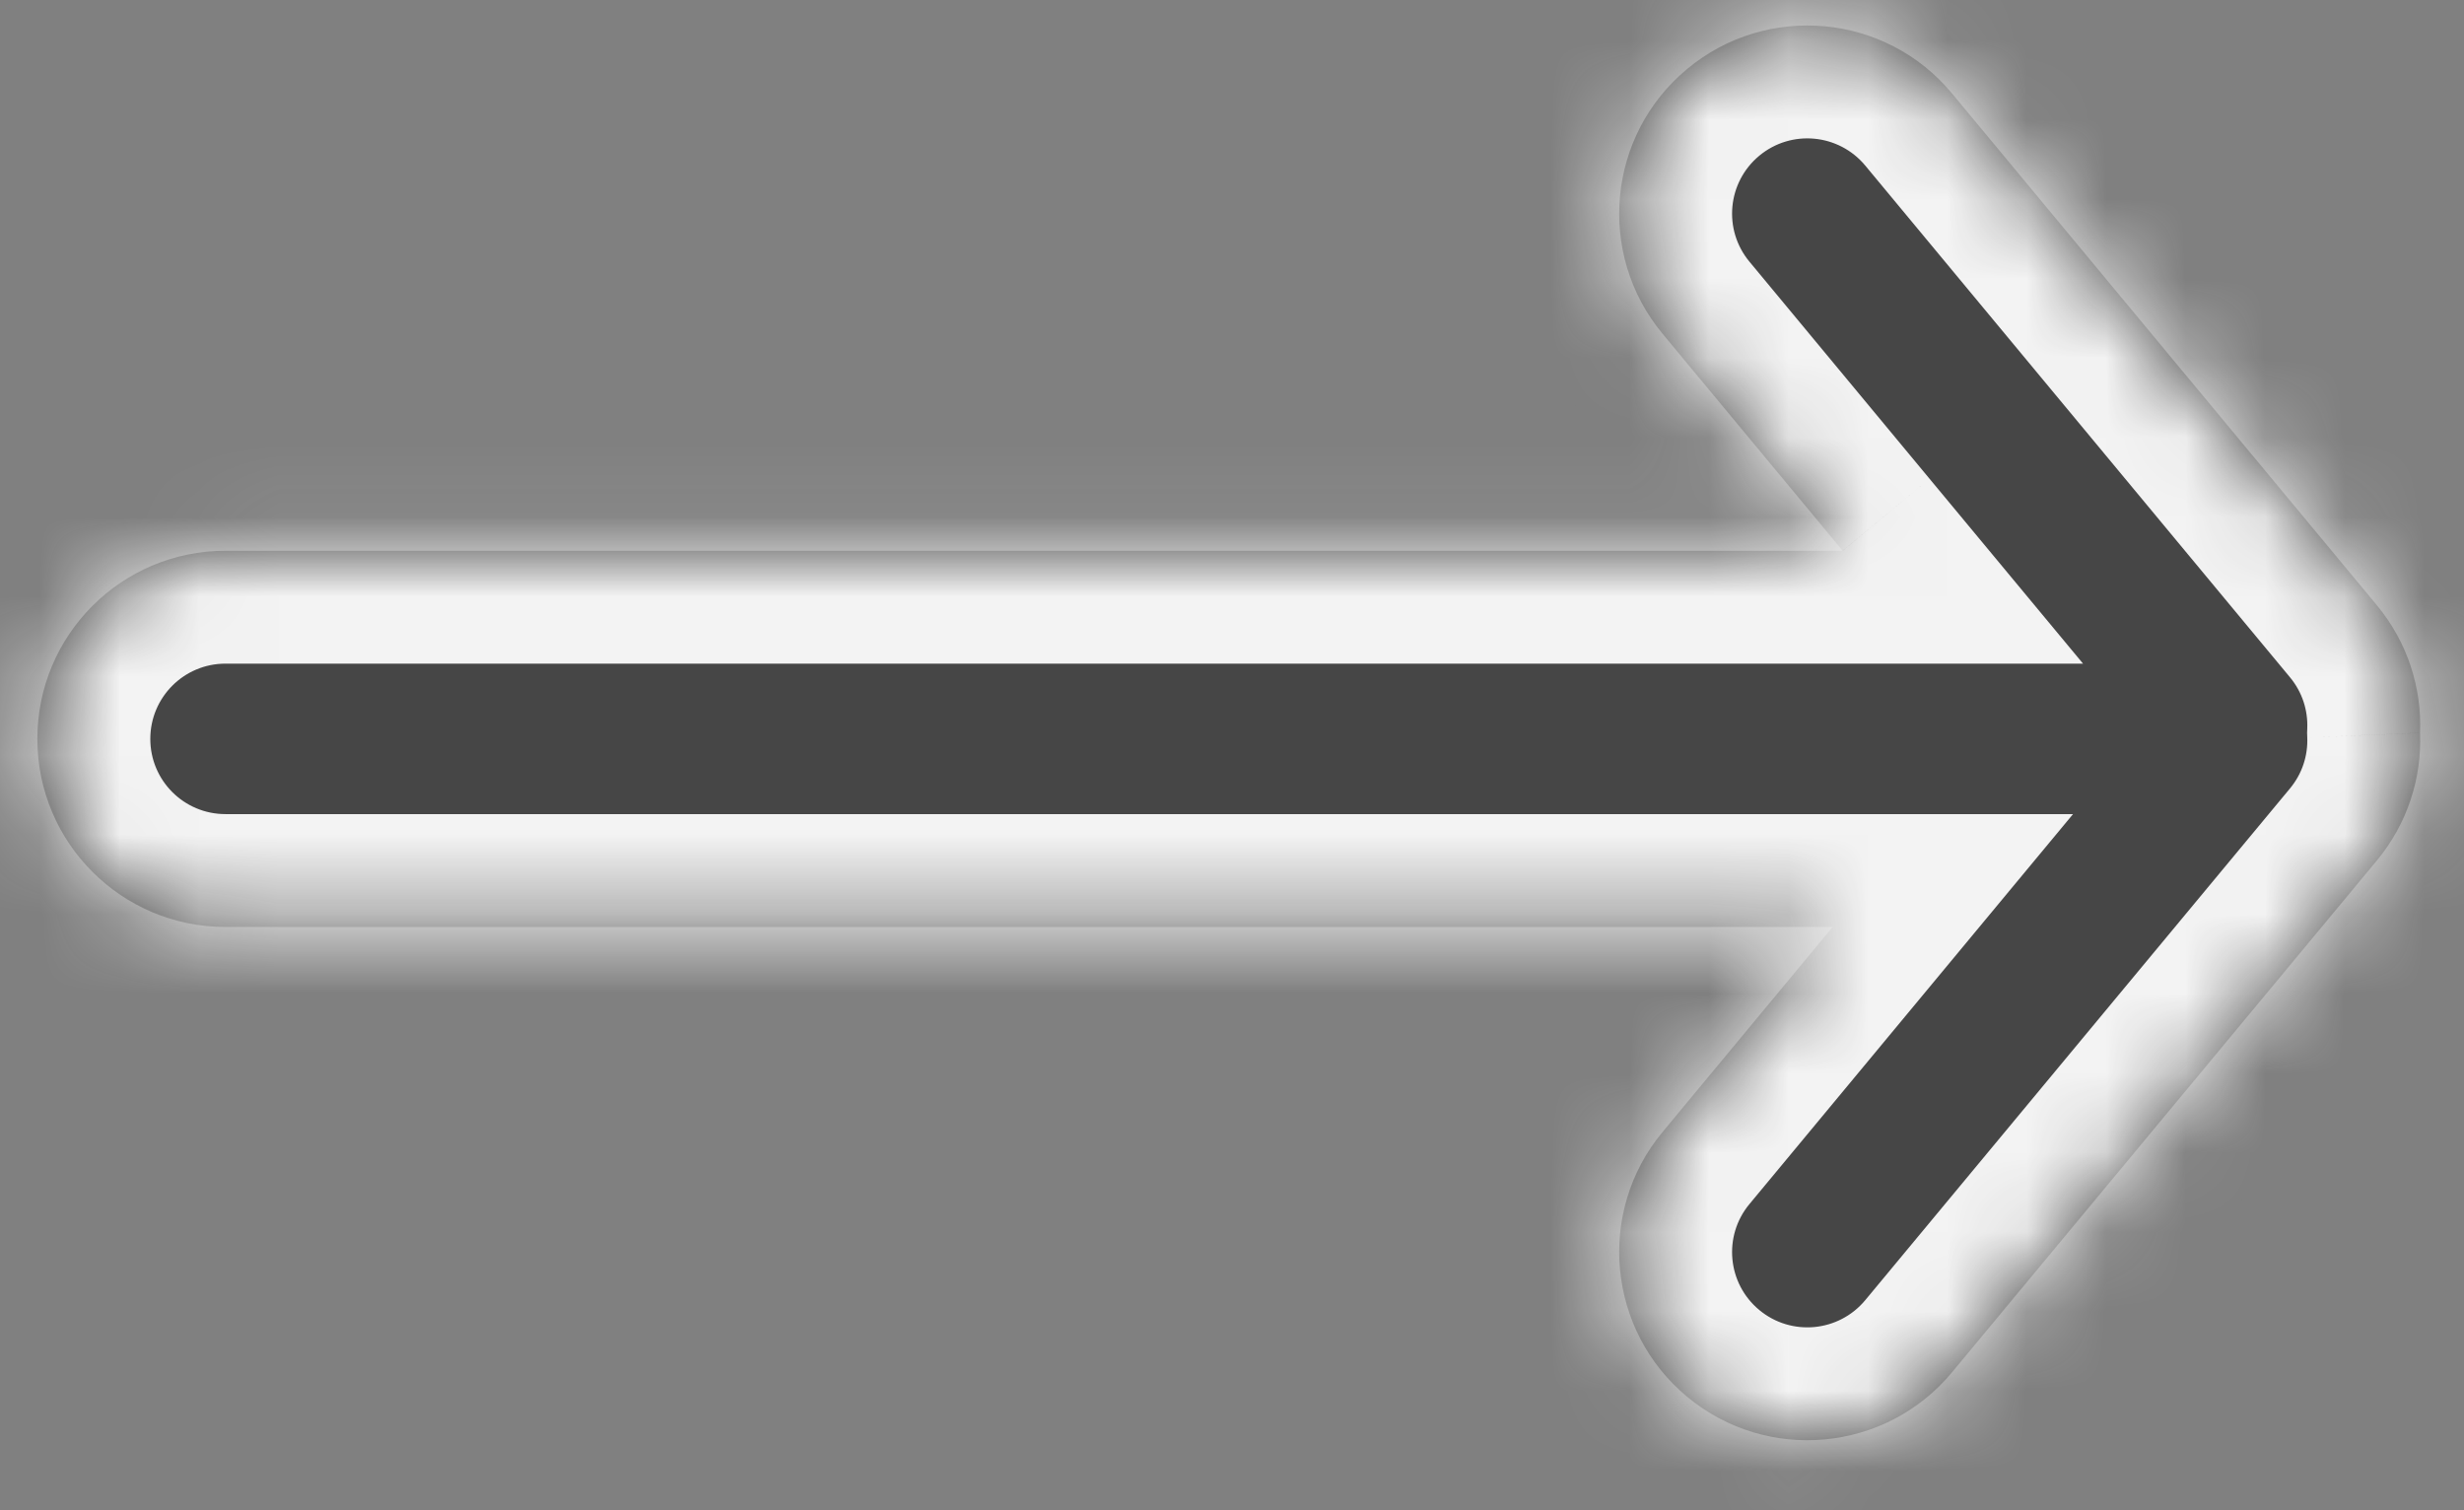 <svg width="31" height="19" viewBox="0 0 31 19" fill="none" xmlns="http://www.w3.org/2000/svg">
<rect x="0" y="0" width="31" height="19" fill="#808080" stroke="none"/>
<mask id="path-1-inside-1_140_902" fill="white">
<path fill-rule="evenodd" clip-rule="evenodd" d="M21.227 0.867C22.232 0.032 23.725 0.17 24.559 1.176L29.903 7.613C30.292 8.082 30.47 8.656 30.447 9.22C30.47 9.784 30.292 10.358 29.903 10.827L24.559 17.264C23.725 18.27 22.232 18.408 21.227 17.573C20.221 16.738 20.082 15.246 20.917 14.241L23.057 11.662H2.837C1.53 11.662 0.47 10.603 0.47 9.296C0.47 7.988 1.53 6.929 2.837 6.929H23.183L20.917 4.199C20.082 3.194 20.221 1.701 21.227 0.867Z"/>
</mask>
<path fill-rule="evenodd" clip-rule="evenodd" d="M21.227 0.867C22.232 0.032 23.725 0.17 24.559 1.176L29.903 7.613C30.292 8.082 30.47 8.656 30.447 9.22C30.47 9.784 30.292 10.358 29.903 10.827L24.559 17.264C23.725 18.27 22.232 18.408 21.227 17.573C20.221 16.738 20.082 15.246 20.917 14.241L23.057 11.662H2.837C1.53 11.662 0.47 10.603 0.47 9.296C0.47 7.988 1.53 6.929 2.837 6.929H23.183L20.917 4.199C20.082 3.194 20.221 1.701 21.227 0.867Z" fill="#464646"/>
<path d="M24.559 1.176L23.467 2.083L23.467 2.083L24.559 1.176ZM21.227 0.867L22.134 1.959L21.227 0.867ZM29.903 7.613L28.81 8.52L29.903 7.613ZM30.447 9.22L29.028 9.163L29.026 9.22L29.028 9.278L30.447 9.22ZM29.903 10.827L30.996 11.734L30.996 11.734L29.903 10.827ZM24.559 17.264L25.652 18.171L24.559 17.264ZM21.227 17.573L20.32 18.666L21.227 17.573ZM20.917 14.241L22.01 15.148L20.917 14.241ZM23.057 11.662L24.15 12.569L26.081 10.242H23.057V11.662ZM23.183 6.929V8.349H26.207L24.275 6.022L23.183 6.929ZM20.917 4.199L22.01 3.292V3.292L20.917 4.199ZM25.652 0.269C24.316 -1.34 21.929 -1.562 20.32 -0.226L22.134 1.959C22.536 1.625 23.133 1.681 23.467 2.083L25.652 0.269ZM30.996 6.706L25.652 0.269L23.467 2.083L28.81 8.52L30.996 6.706ZM31.866 9.278C31.902 8.377 31.618 7.455 30.996 6.706L28.81 8.52C28.966 8.708 29.037 8.936 29.028 9.163L31.866 9.278ZM30.996 11.734C31.617 10.985 31.902 10.064 31.866 9.163L29.028 9.278C29.037 9.504 28.966 9.732 28.81 9.92L30.996 11.734ZM25.652 18.171L30.996 11.734L28.81 9.92L23.467 16.357L25.652 18.171ZM20.32 18.666C21.929 20.002 24.316 19.78 25.652 18.171L23.467 16.357C23.133 16.759 22.536 16.815 22.134 16.481L20.32 18.666ZM19.824 13.334C18.489 14.943 18.71 17.33 20.32 18.666L22.134 16.481C21.731 16.147 21.676 15.55 22.01 15.148L19.824 13.334ZM21.964 10.755L19.824 13.334L22.01 15.148L24.15 12.569L21.964 10.755ZM2.837 13.083H23.057V10.242H2.837V13.083ZM-0.95 9.296C-0.95 11.387 0.746 13.083 2.837 13.083V10.242C2.314 10.242 1.891 9.819 1.891 9.296H-0.95ZM2.837 5.509C0.746 5.509 -0.95 7.204 -0.95 9.296H1.891C1.891 8.773 2.314 8.349 2.837 8.349V5.509ZM23.183 5.509H2.837V8.349H23.183V5.509ZM19.824 5.106L22.09 7.836L24.275 6.022L22.01 3.292L19.824 5.106ZM20.32 -0.226C18.71 1.11 18.489 3.497 19.824 5.106L22.01 3.292C21.676 2.89 21.731 2.293 22.134 1.959L20.32 -0.226Z" fill="#F3F3F3" mask="url(#path-1-inside-1_140_902)"/>
</svg>
